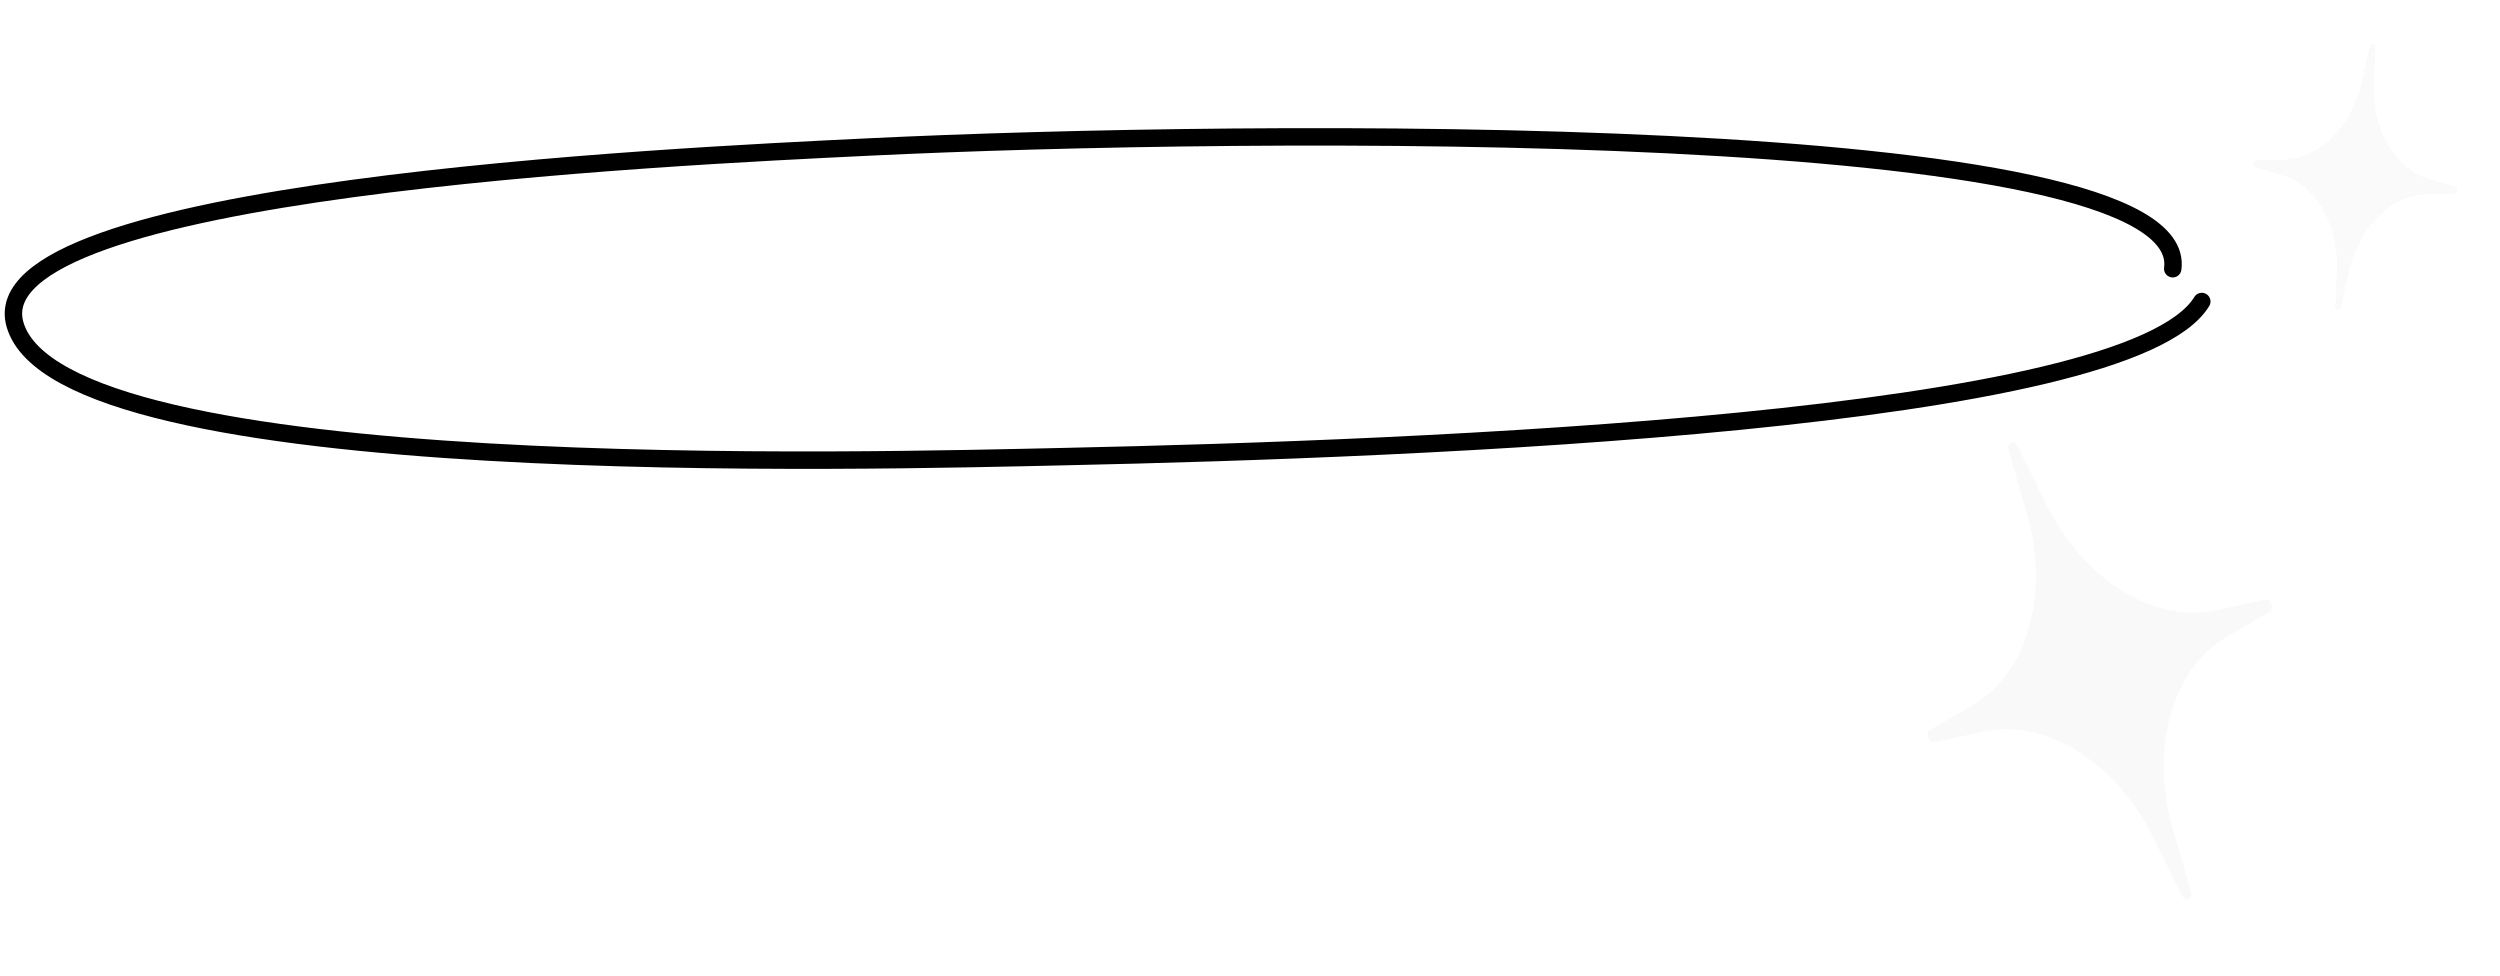 <svg width="246" height="96" viewBox="0 0 246 96" fill="none" xmlns="http://www.w3.org/2000/svg">
<path d="M216.656 29.668C209.474 41.47 139.935 44.169 104.956 44.925C86.377 45.327 6.001 47.663 1.477 31.933C-2.357 18.603 65.708 15.423 85.577 14.461C122.331 12.682 215.801 11.644 213.797 26.444" stroke="black" stroke-width="1.716" stroke-linecap="round"/>
<g filter="url(#filter0_di_3008_10052)">
<path d="M198.542 43.929C198.203 43.244 197.428 43.546 197.641 44.28L199.427 50.44C201.733 58.393 199.534 66.228 194.108 69.39L189.906 71.839C189.405 72.131 189.806 73.161 190.373 73.038L195.125 72.001C201.261 70.663 208.178 74.949 211.856 82.369L214.704 88.115C215.044 88.8 215.818 88.499 215.605 87.764L213.819 81.605C211.513 73.651 213.712 65.816 219.138 62.654L223.34 60.205C223.841 59.913 223.44 58.883 222.874 59.007L218.122 60.043C211.986 61.381 205.069 57.095 201.391 49.675L198.542 43.929Z" fill="#F9F9F9"/>
</g>
<g filter="url(#filter1_di_3008_10052)">
<path d="M233.721 4.675C233.738 4.257 233.278 4.196 233.186 4.604L232.411 8.031C231.41 12.456 228.235 15.628 224.731 15.705L222.017 15.764C221.694 15.771 221.614 16.371 221.925 16.462L224.529 17.226C227.893 18.212 230.132 22.102 229.946 26.635L229.802 30.145C229.785 30.564 230.245 30.625 230.337 30.216L231.112 26.79C232.113 22.365 235.288 19.192 238.792 19.116L241.505 19.056C241.829 19.049 241.908 18.45 241.598 18.358L238.993 17.595C235.63 16.608 233.391 12.718 233.577 8.185L233.721 4.675Z" fill="#F9F9F9" fill-opacity="0.8" shape-rendering="crispEdges"/>
</g>
<defs>
<filter id="filter0_di_3008_10052" x="182.478" y="36.344" width="48.292" height="59.357" filterUnits="userSpaceOnUse" color-interpolation-filters="sRGB">
<feFlood flood-opacity="0" result="BackgroundImageFix"/>
<feColorMatrix in="SourceAlpha" type="matrix" values="0 0 0 0 0 0 0 0 0 0 0 0 0 0 0 0 0 0 127 0" result="hardAlpha"/>
<feOffset/>
<feGaussianBlur stdDeviation="3.6"/>
<feComposite in2="hardAlpha" operator="out"/>
<feColorMatrix type="matrix" values="0 0 0 0 0.935 0 0 0 0 0.749 0 0 0 0 0.271 0 0 0 1 0"/>
<feBlend mode="normal" in2="BackgroundImageFix" result="effect1_dropShadow_3008_10052"/>
<feBlend mode="normal" in="SourceGraphic" in2="effect1_dropShadow_3008_10052" result="shape"/>
<feColorMatrix in="SourceAlpha" type="matrix" values="0 0 0 0 0 0 0 0 0 0 0 0 0 0 0 0 0 0 127 0" result="hardAlpha"/>
<feOffset/>
<feGaussianBlur stdDeviation="4.115"/>
<feComposite in2="hardAlpha" operator="arithmetic" k2="-1" k3="1"/>
<feColorMatrix type="matrix" values="0 0 0 0 1 0 0 0 0 1 0 0 0 0 1 0 0 0 0.6 0"/>
<feBlend mode="normal" in2="shape" result="effect2_innerShadow_3008_10052"/>
</filter>
<filter id="filter1_di_3008_10052" x="217.785" y="0.384" width="27.953" height="34.052" filterUnits="userSpaceOnUse" color-interpolation-filters="sRGB">
<feFlood flood-opacity="0" result="BackgroundImageFix"/>
<feColorMatrix in="SourceAlpha" type="matrix" values="0 0 0 0 0 0 0 0 0 0 0 0 0 0 0 0 0 0 127 0" result="hardAlpha"/>
<feOffset/>
<feGaussianBlur stdDeviation="1.972"/>
<feComposite in2="hardAlpha" operator="out"/>
<feColorMatrix type="matrix" values="0 0 0 0 0.935 0 0 0 0 0.749 0 0 0 0 0.271 0 0 0 1 0"/>
<feBlend mode="normal" in2="BackgroundImageFix" result="effect1_dropShadow_3008_10052"/>
<feBlend mode="normal" in="SourceGraphic" in2="effect1_dropShadow_3008_10052" result="shape"/>
<feColorMatrix in="SourceAlpha" type="matrix" values="0 0 0 0 0 0 0 0 0 0 0 0 0 0 0 0 0 0 127 0" result="hardAlpha"/>
<feOffset/>
<feGaussianBlur stdDeviation="2.254"/>
<feComposite in2="hardAlpha" operator="arithmetic" k2="-1" k3="1"/>
<feColorMatrix type="matrix" values="0 0 0 0 1 0 0 0 0 1 0 0 0 0 1 0 0 0 0.6 0"/>
<feBlend mode="normal" in2="shape" result="effect2_innerShadow_3008_10052"/>
</filter>
</defs>
</svg>
